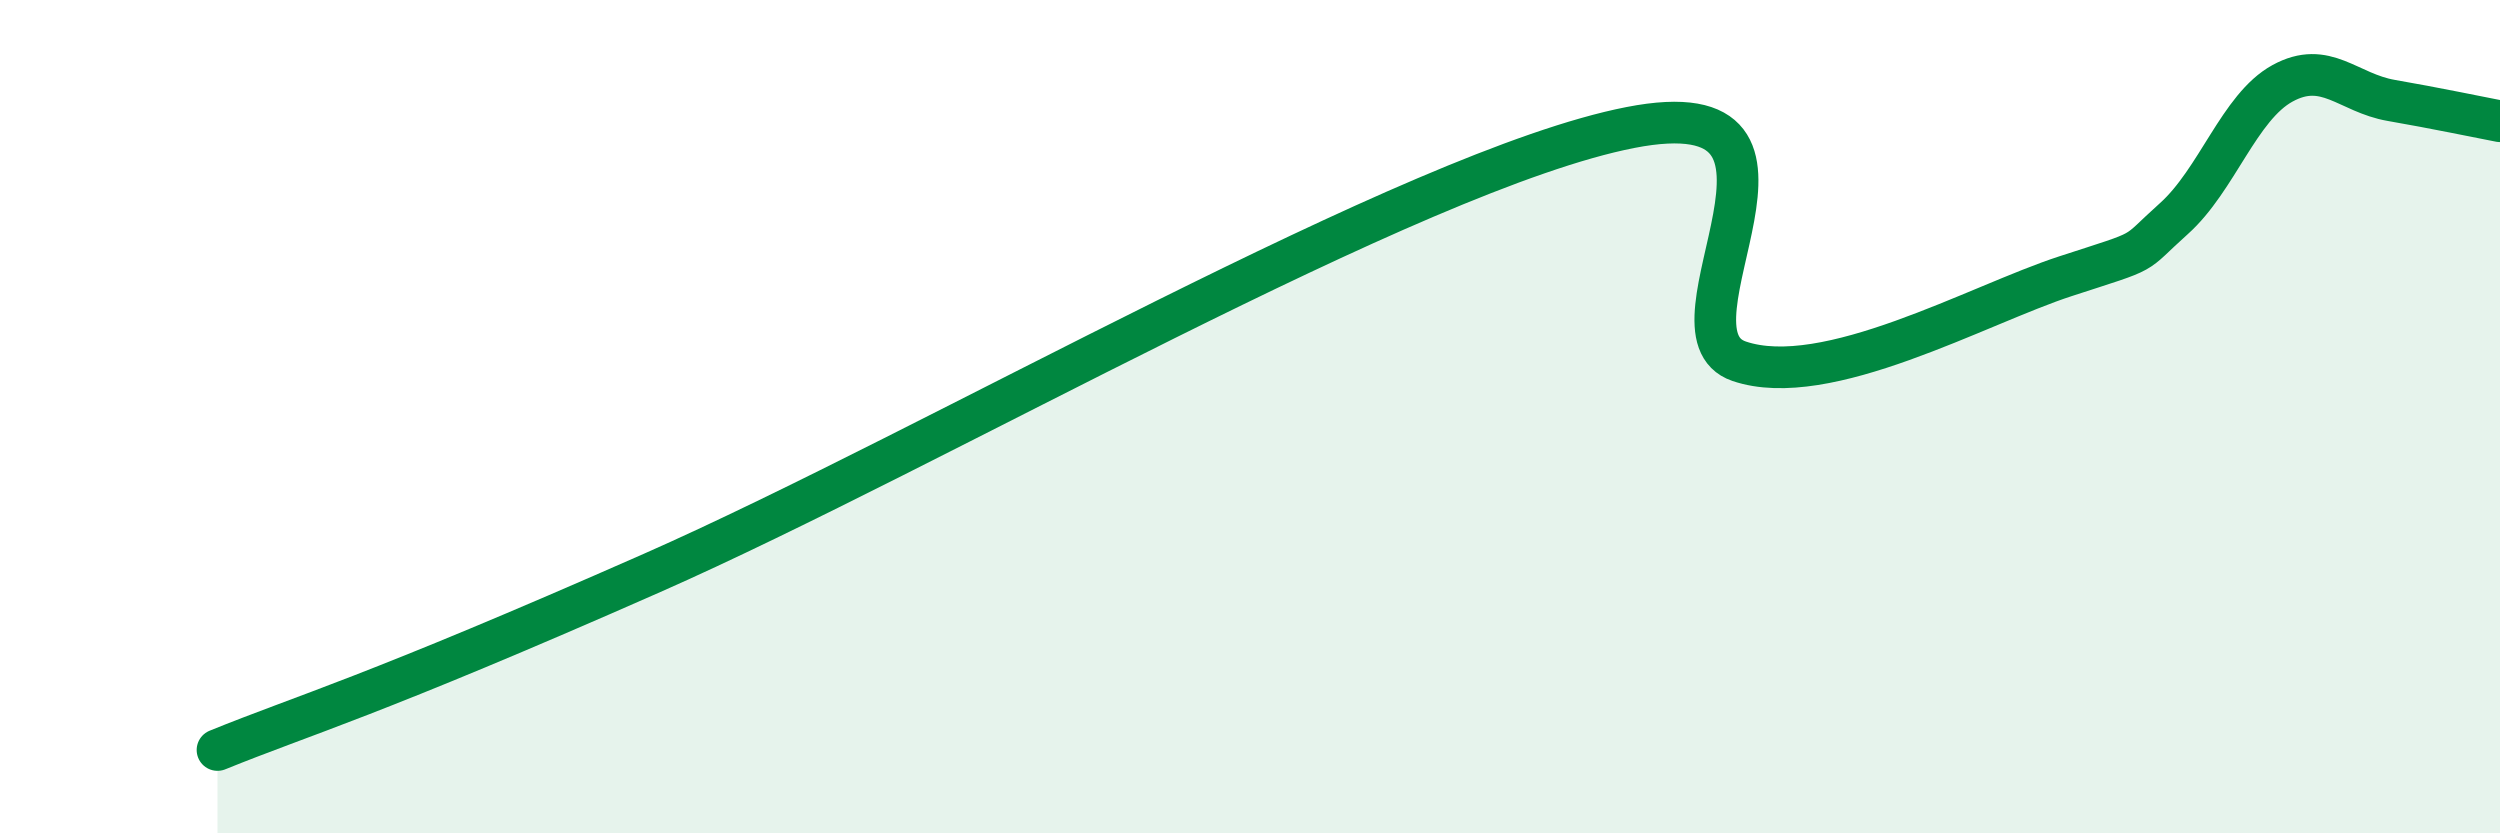 
    <svg width="60" height="20" viewBox="0 0 60 20" xmlns="http://www.w3.org/2000/svg">
      <path
        d="M 5.22,18 C 7.31,17.15 8.87,16.74 15.65,13.75 C 22.43,10.76 33.91,4.08 39.13,3.06 C 44.35,2.04 39.65,7.96 41.74,8.67 C 43.83,9.38 47.48,7.31 49.57,6.63 C 51.66,5.95 51.13,6.18 52.17,5.25 C 53.21,4.32 53.74,2.57 54.78,2 C 55.82,1.43 56.35,2.23 57.39,2.41 C 58.43,2.59 59.48,2.81 60,2.91L60 20L5.22 20Z"
        fill="#008740"
        opacity="0.1"
        stroke-linecap="round"
        stroke-linejoin="round"
      />
      <path
        d="M 5.22,18 C 7.31,17.15 8.87,16.74 15.65,13.75 C 22.43,10.76 33.91,4.08 39.13,3.06 C 44.35,2.04 39.65,7.96 41.74,8.67 C 43.83,9.38 47.48,7.31 49.57,6.63 C 51.66,5.95 51.13,6.18 52.17,5.25 C 53.21,4.32 53.74,2.57 54.78,2 C 55.82,1.43 56.35,2.23 57.39,2.41 C 58.43,2.59 59.48,2.81 60,2.91"
        stroke="#008740"
        stroke-width="1"
        fill="none"
        stroke-linecap="round"
        stroke-linejoin="round"
      />
    </svg>
  